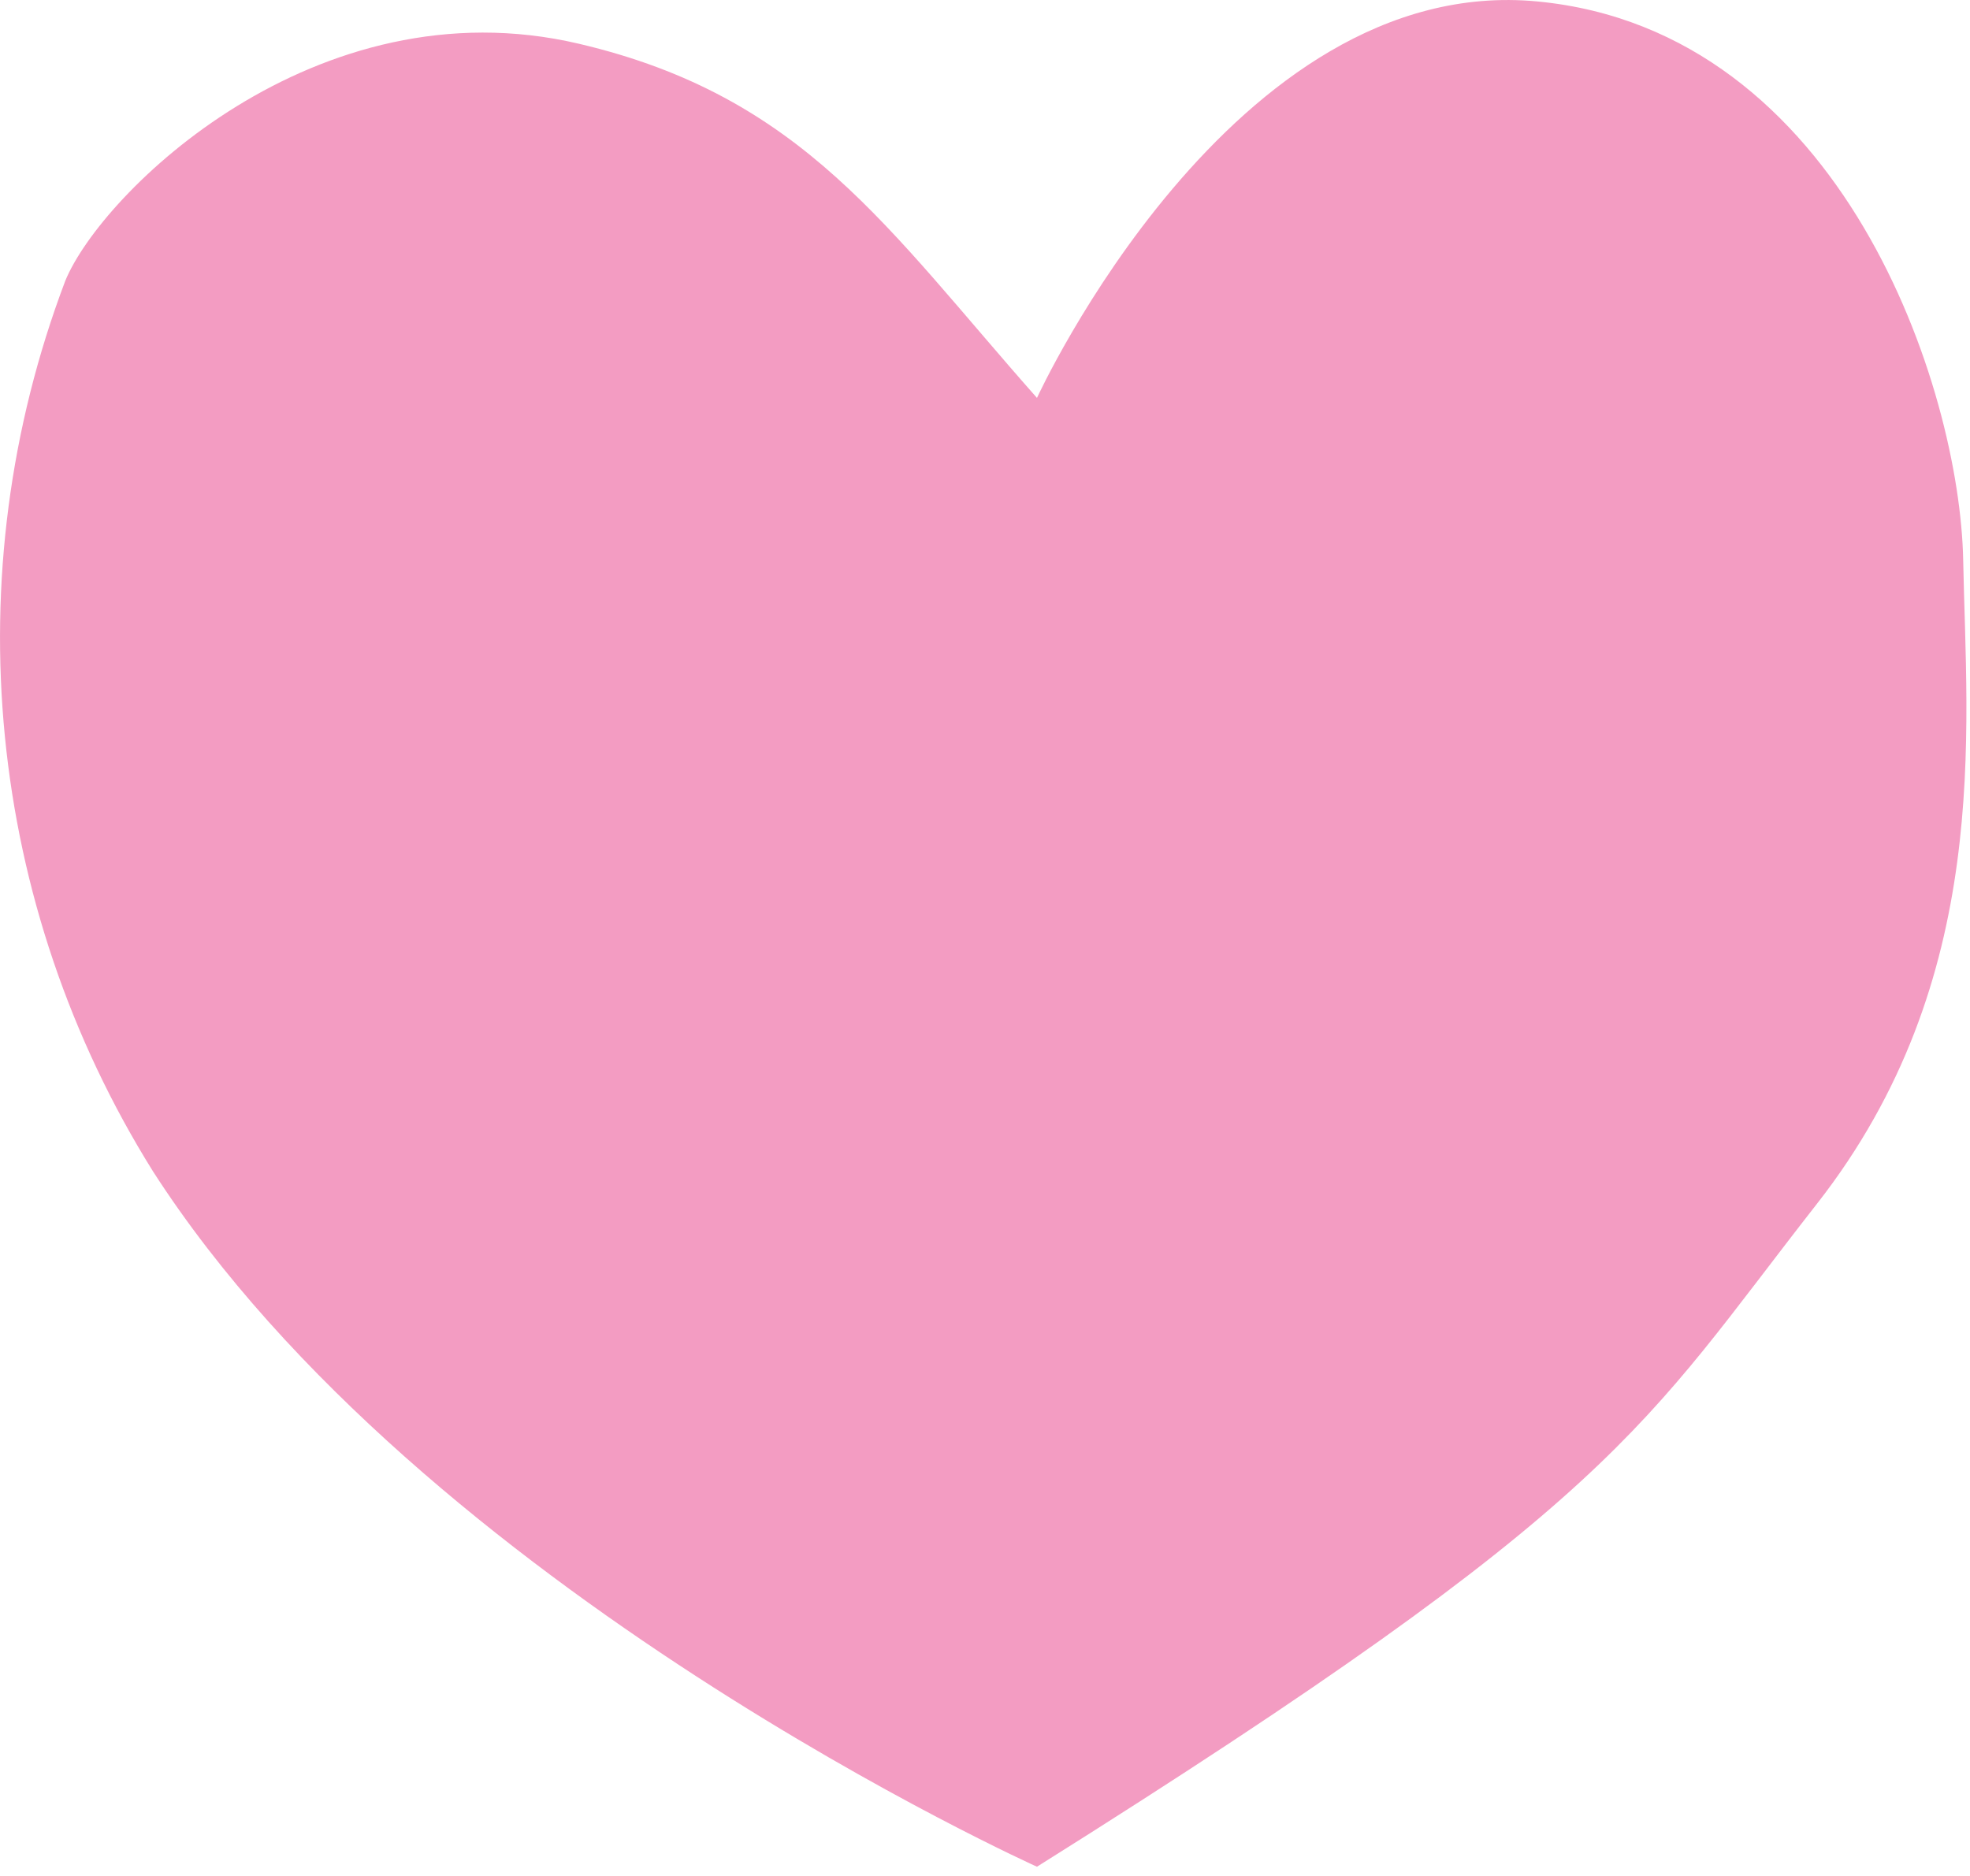 <?xml version="1.0" encoding="UTF-8" standalone="no"?>
<!DOCTYPE svg PUBLIC "-//W3C//DTD SVG 1.1//EN" "http://www.w3.org/Graphics/SVG/1.1/DTD/svg11.dtd">
<svg width="100%" height="100%" viewBox="0 0 42 40" version="1.1" xmlns="http://www.w3.org/2000/svg" xmlns:xlink="http://www.w3.org/1999/xlink" xml:space="preserve" xmlns:serif="http://www.serif.com/" style="fill-rule:evenodd;clip-rule:evenodd;stroke-linejoin:round;stroke-miterlimit:2;">
    <g transform="matrix(1,0,0,1,-51.757,-254.819)">
        <g id="Path_55711" transform="matrix(1,0,0,1,-15.036,-74.043)">
            <path d="M108.648,340.81c-0.07,-3.672 -2.564,-11.294 -9.077,-11.917c-6.513,-0.623 -10.67,8.453 -10.67,8.453c-3.188,-3.6 -4.976,-6.428 -9.769,-7.552c-5.612,-1.316 -10.185,3.187 -10.948,5.058c-2.374,6.269 -1.681,13.3 1.87,18.985c5.751,8.938 18.847,14.828 18.847,14.828c12.471,-7.829 12.887,-9.354 16.629,-14.135c3.742,-4.781 3.188,-10.047 3.118,-13.719" style="fill:rgb(243,156,194);fill-rule:nonzero;"/>
        </g>
    </g>
</svg>
